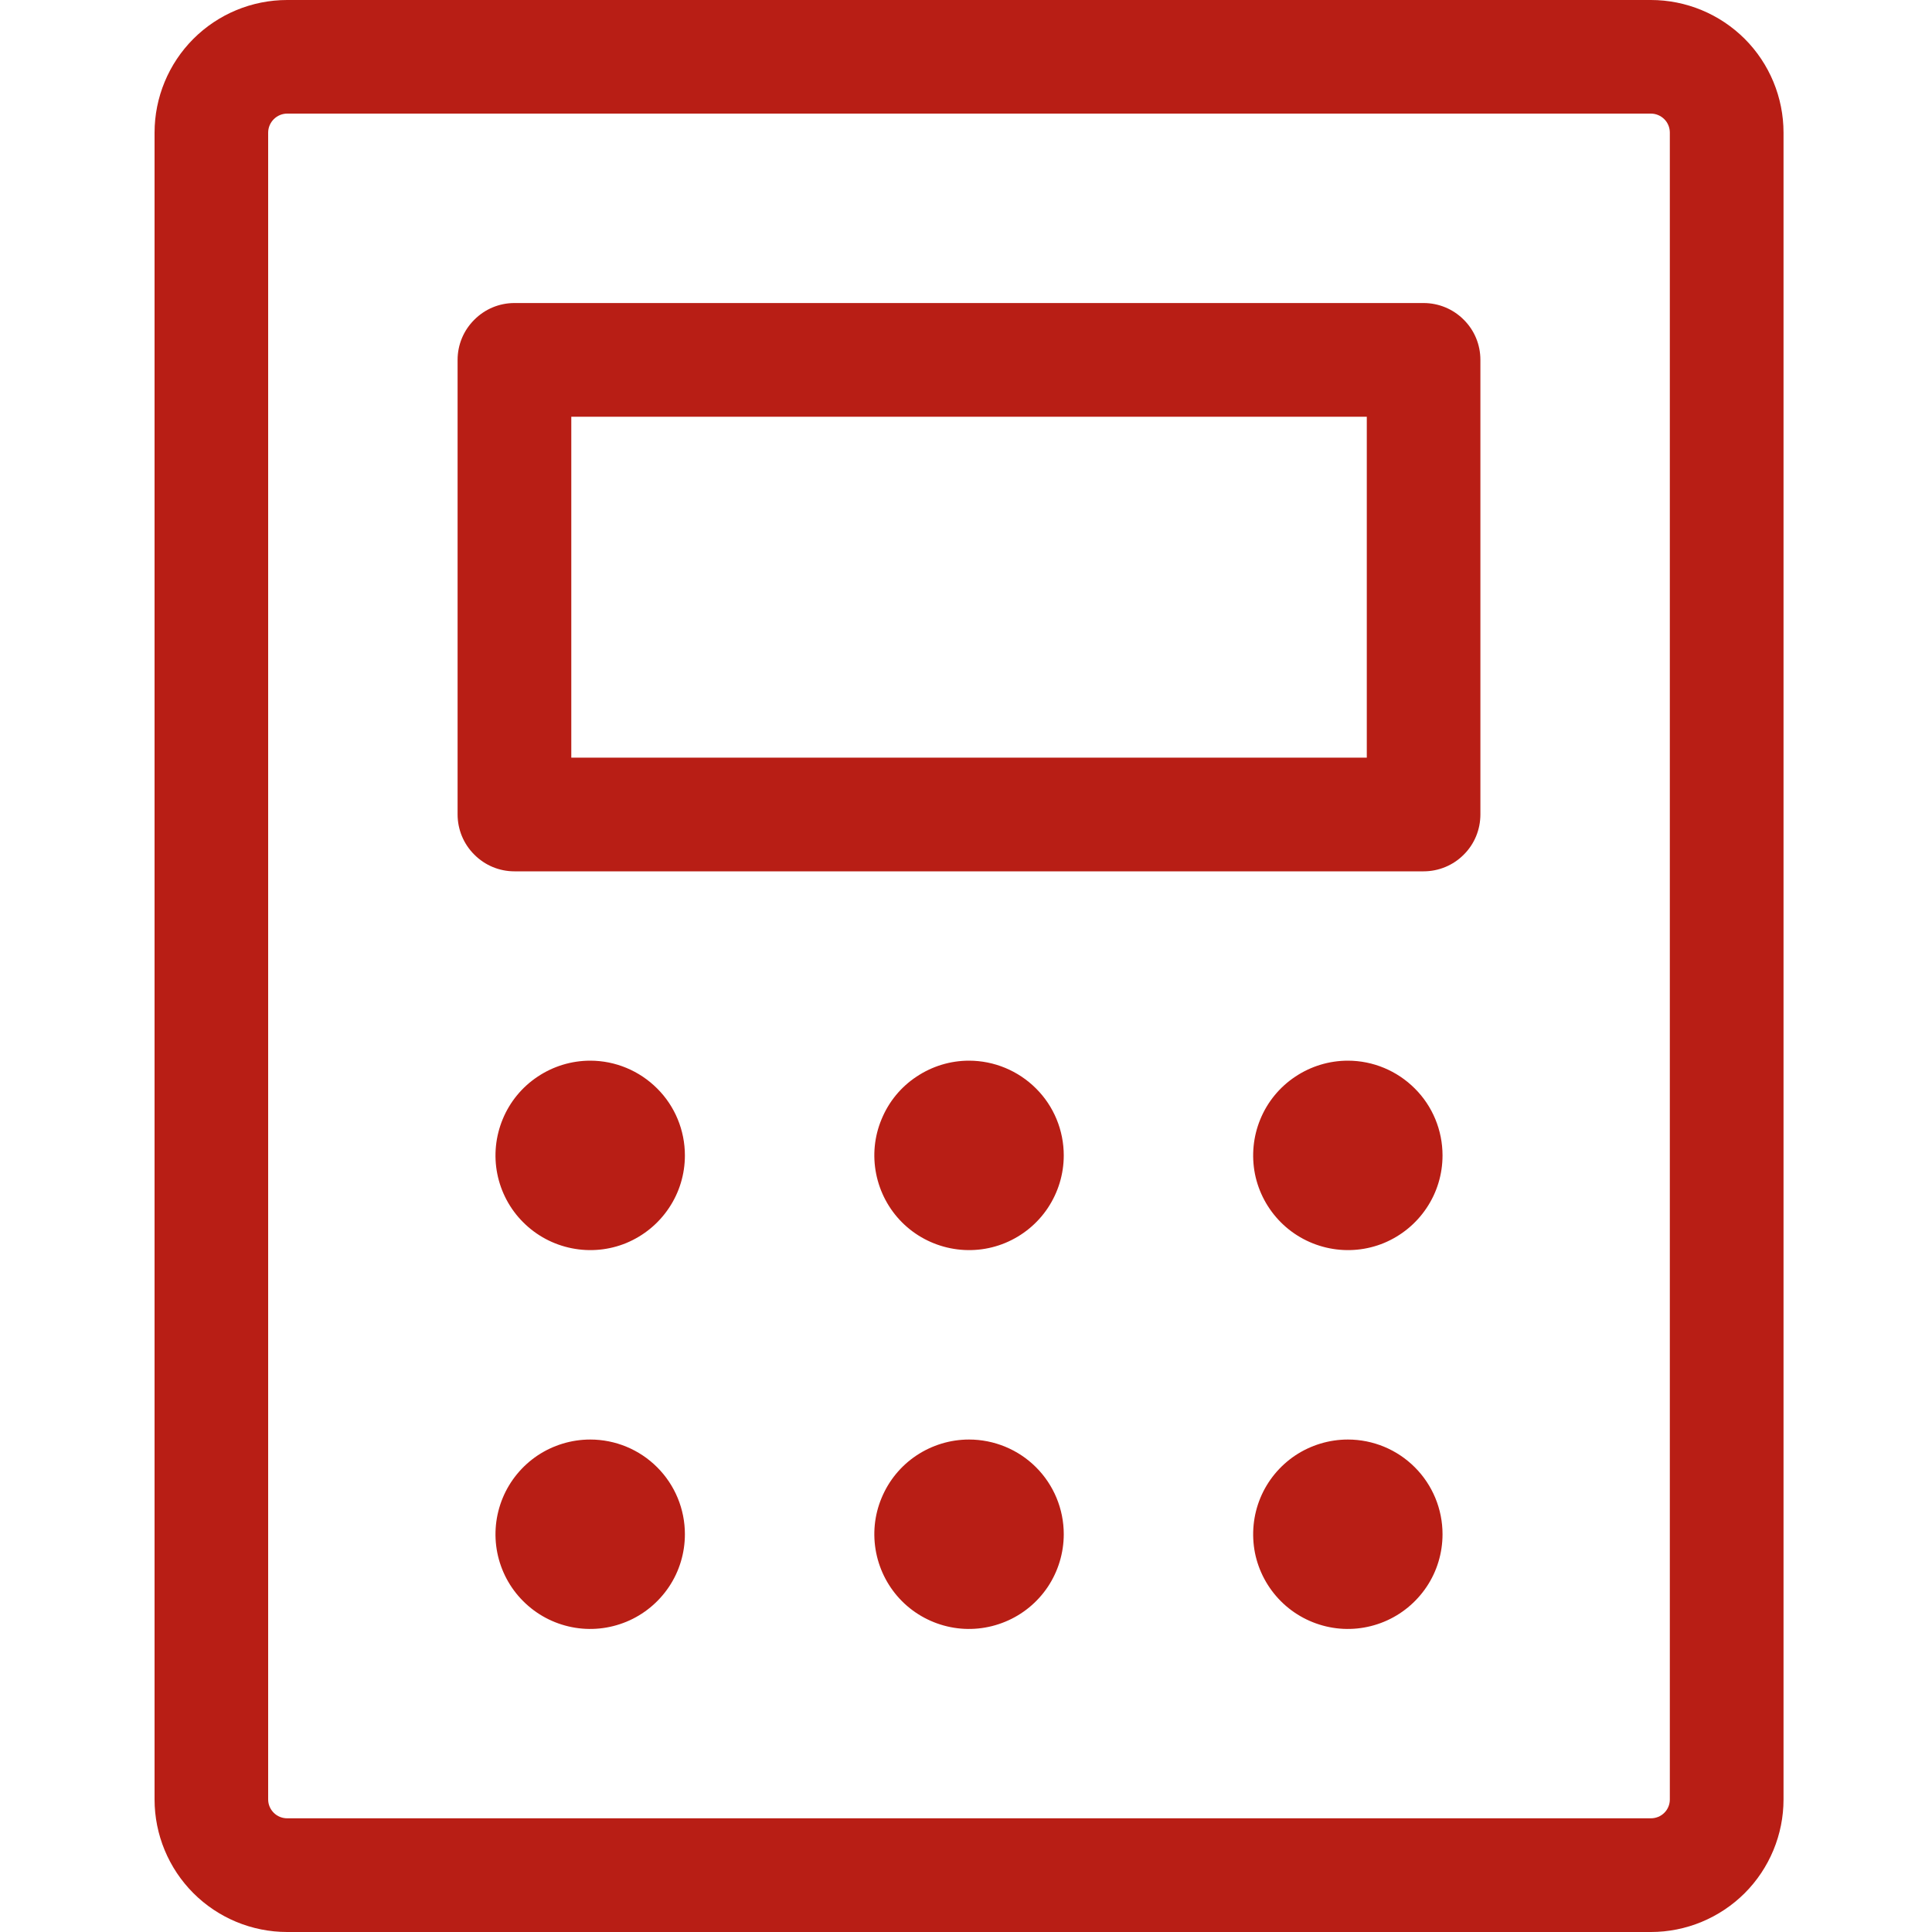 <svg width="20" height="20" viewBox="0 0 20 20" fill="none" xmlns="http://www.w3.org/2000/svg">
<path d="M14.737 3.137H5.325C5.169 3.137 5.02 3.199 4.91 3.31C4.799 3.42 4.737 3.569 4.737 3.725V8.431C4.737 8.587 4.799 8.737 4.91 8.847C5.02 8.958 5.169 9.02 5.325 9.02H14.737C14.893 9.02 15.043 8.958 15.153 8.847C15.264 8.737 15.325 8.587 15.325 8.431V3.725C15.325 3.569 15.264 3.42 15.153 3.31C15.043 3.199 14.893 3.137 14.737 3.137ZM14.149 7.843H5.914V4.314H14.149V7.843ZM17.09 0H2.973C2.608 0 2.259 0.145 2.002 0.402C1.745 0.659 1.6 1.009 1.6 1.373V18.628C1.6 18.991 1.745 19.341 2.002 19.598C2.259 19.855 2.608 20 2.973 20H17.09C17.454 20 17.803 19.855 18.061 19.598C18.318 19.341 18.463 18.991 18.463 18.628V1.373C18.463 1.009 18.318 0.659 18.061 0.402C17.803 0.145 17.454 0 17.09 0ZM17.286 18.628C17.286 18.68 17.266 18.729 17.229 18.766C17.192 18.803 17.142 18.823 17.09 18.823H2.973C2.921 18.823 2.871 18.803 2.834 18.766C2.797 18.729 2.776 18.68 2.776 18.628V1.373C2.776 1.321 2.797 1.271 2.834 1.234C2.871 1.197 2.921 1.176 2.973 1.176H17.09C17.142 1.176 17.192 1.197 17.229 1.234C17.266 1.271 17.286 1.321 17.286 1.373V18.628ZM7.09 11.961C7.09 12.155 7.033 12.344 6.925 12.505C6.817 12.667 6.664 12.792 6.485 12.867C6.306 12.941 6.109 12.96 5.919 12.922C5.728 12.884 5.554 12.791 5.417 12.654C5.279 12.517 5.186 12.342 5.148 12.152C5.11 11.962 5.13 11.765 5.204 11.586C5.278 11.406 5.404 11.253 5.565 11.146C5.726 11.038 5.916 10.98 6.11 10.98C6.37 10.98 6.619 11.084 6.803 11.268C6.987 11.451 7.09 11.701 7.09 11.961ZM11.012 11.961C11.012 12.155 10.954 12.344 10.847 12.505C10.739 12.667 10.586 12.792 10.406 12.867C10.227 12.941 10.03 12.96 9.84 12.922C9.65 12.884 9.475 12.791 9.338 12.654C9.201 12.517 9.108 12.342 9.07 12.152C9.032 11.962 9.051 11.765 9.126 11.586C9.2 11.406 9.325 11.253 9.487 11.146C9.648 11.038 9.837 10.98 10.031 10.98C10.291 10.98 10.541 11.084 10.725 11.268C10.909 11.451 11.012 11.701 11.012 11.961ZM14.933 11.961C14.933 12.155 14.876 12.344 14.768 12.505C14.66 12.667 14.507 12.792 14.328 12.867C14.149 12.941 13.952 12.96 13.762 12.922C13.572 12.884 13.397 12.791 13.26 12.654C13.123 12.517 13.029 12.342 12.991 12.152C12.954 11.962 12.973 11.765 13.047 11.586C13.121 11.406 13.247 11.253 13.408 11.146C13.569 11.038 13.759 10.98 13.953 10.98C14.213 10.98 14.462 11.084 14.646 11.268C14.83 11.451 14.933 11.701 14.933 11.961ZM7.09 15.882C7.09 16.076 7.033 16.266 6.925 16.427C6.817 16.588 6.664 16.714 6.485 16.788C6.306 16.862 6.109 16.882 5.919 16.844C5.728 16.806 5.554 16.713 5.417 16.576C5.279 16.439 5.186 16.264 5.148 16.074C5.11 15.883 5.13 15.686 5.204 15.507C5.278 15.328 5.404 15.175 5.565 15.067C5.726 14.96 5.916 14.902 6.11 14.902C6.37 14.902 6.619 15.005 6.803 15.189C6.987 15.373 7.09 15.622 7.09 15.882ZM11.012 15.882C11.012 16.076 10.954 16.266 10.847 16.427C10.739 16.588 10.586 16.714 10.406 16.788C10.227 16.862 10.03 16.882 9.84 16.844C9.65 16.806 9.475 16.713 9.338 16.576C9.201 16.439 9.108 16.264 9.07 16.074C9.032 15.883 9.051 15.686 9.126 15.507C9.2 15.328 9.325 15.175 9.487 15.067C9.648 14.96 9.837 14.902 10.031 14.902C10.291 14.902 10.541 15.005 10.725 15.189C10.909 15.373 11.012 15.622 11.012 15.882ZM14.933 15.882C14.933 16.076 14.876 16.266 14.768 16.427C14.66 16.588 14.507 16.714 14.328 16.788C14.149 16.862 13.952 16.882 13.762 16.844C13.572 16.806 13.397 16.713 13.26 16.576C13.123 16.439 13.029 16.264 12.991 16.074C12.954 15.883 12.973 15.686 13.047 15.507C13.121 15.328 13.247 15.175 13.408 15.067C13.569 14.96 13.759 14.902 13.953 14.902C14.213 14.902 14.462 15.005 14.646 15.189C14.83 15.373 14.933 15.622 14.933 15.882Z" fill="#B81E15"/>
</svg>
